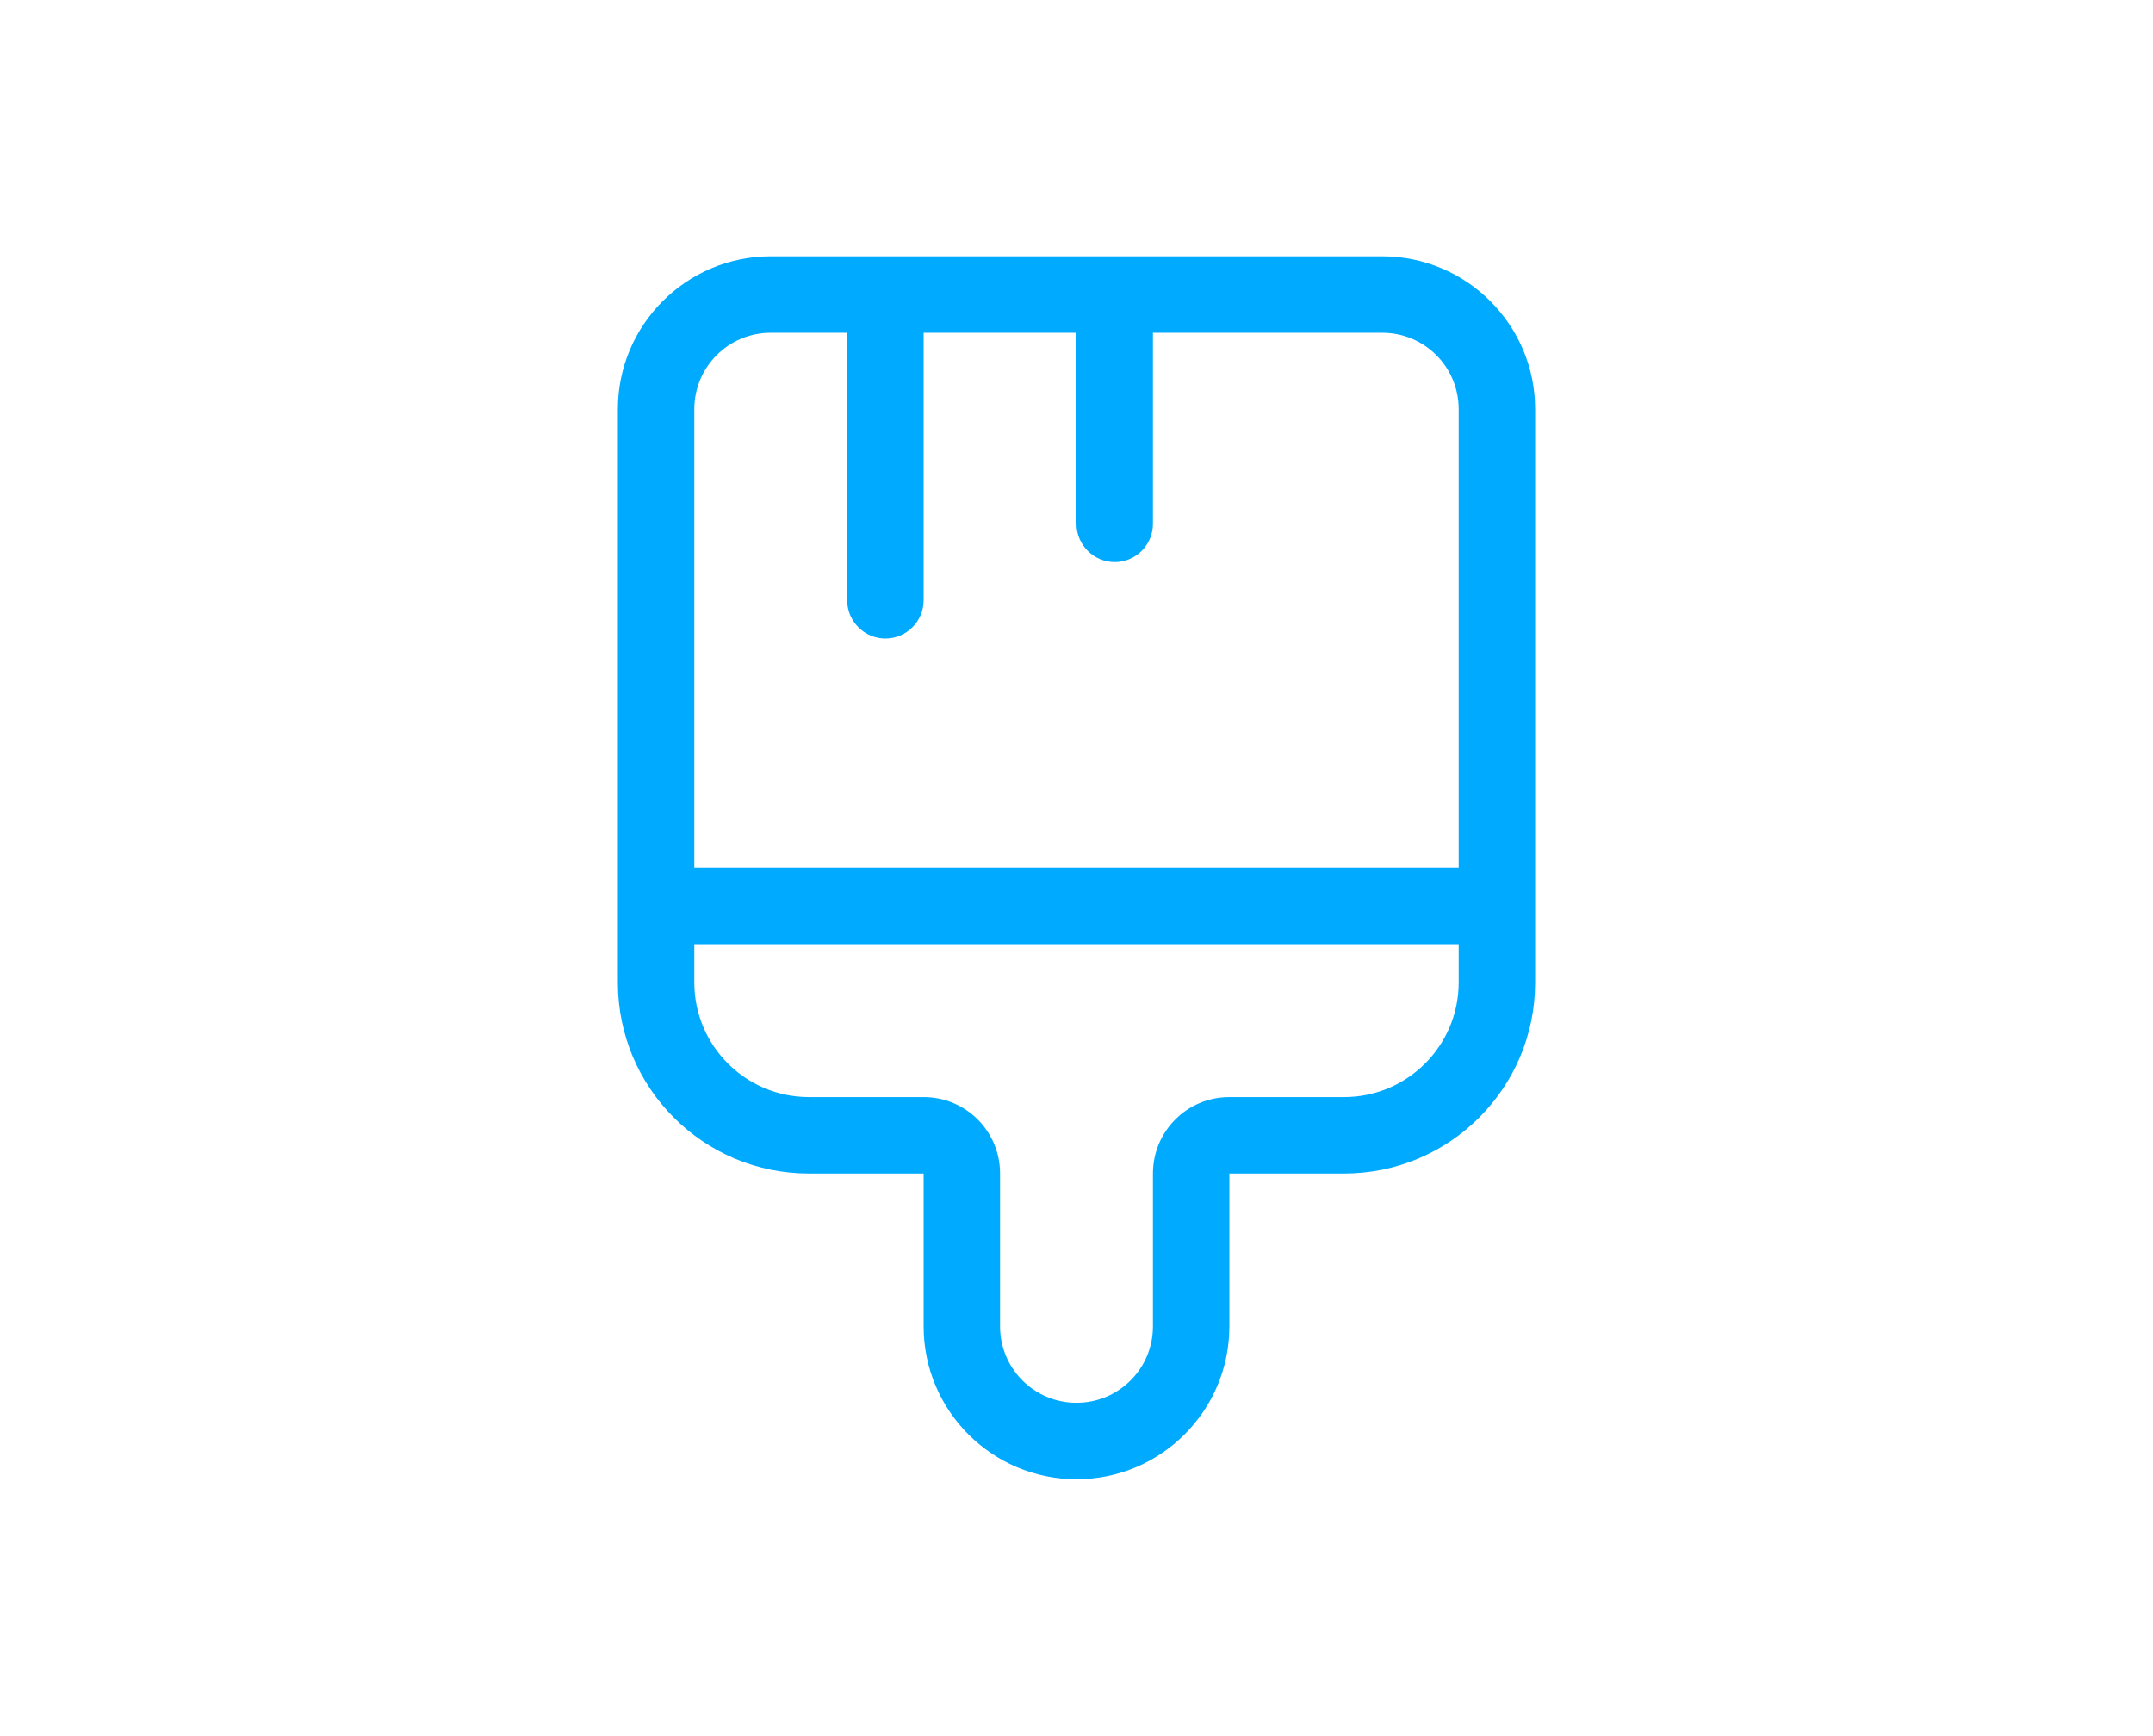 <?xml version="1.0" encoding="UTF-8"?>
<svg id="Layer_1" xmlns="http://www.w3.org/2000/svg" viewBox="0 0 676 545">
  <defs>
    <style>
      .cls-1 {
        fill: #0af;
      }
    </style>
  </defs>
  <path class="cls-1" d="M386,344.5c-13.27,0-24,10.72-24,24v48c0,13.28-10.73,24-24,24s-24-10.72-24-24v-48c0-13.28-10.73-24-24-24h-36c-19.88,0-36-16.12-36-36v-12h240v12c0,19.88-16.12,36-36,36h-36ZM458,272.5h-240v-144c0-13.28,10.72-24,24-24h24v84c0,6.6,5.4,12,12,12s12-5.4,12-12v-84h48v60c0,6.6,5.4,12,12,12s12-5.4,12-12v-60h72c13.28,0,24,10.72,24,24v144ZM254,368.5h36v48c0,26.47,21.52,48,48,48s48-21.53,48-48v-48h36c33.15,0,60-26.85,60-60v-180c0-26.47-21.53-48-48-48h-192c-26.47,0-48,21.53-48,48v180c0,33.15,26.85,60,60,60Z"/>
</svg>